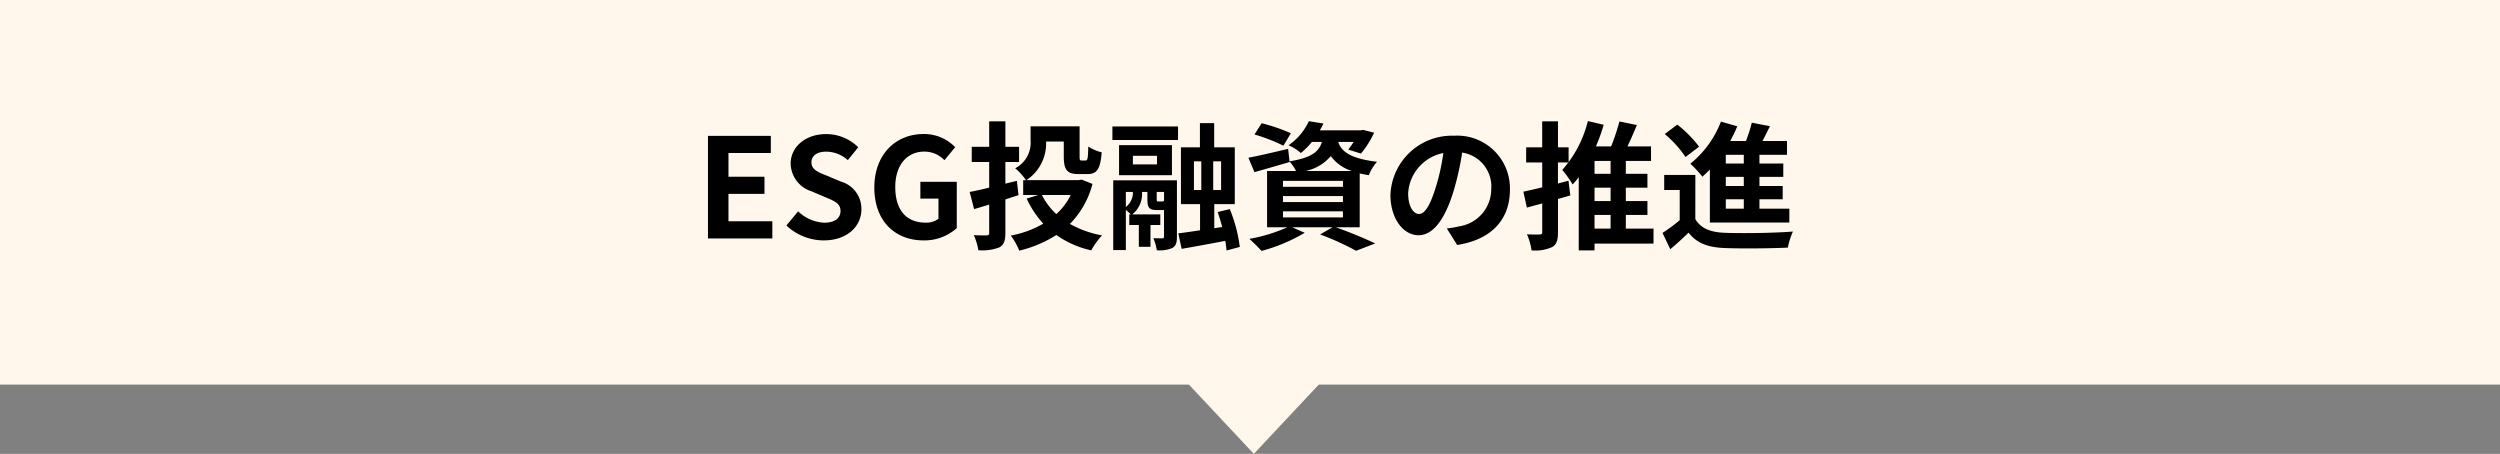 <svg xmlns="http://www.w3.org/2000/svg" width="325" height="59" viewBox="0 0 325 59"><rect x="0" y="0" width="325" height="59" fill="#808080" stroke="none"/><g transform="translate(-28.999 -1562)"><path d="M-8300.437,54H-8455V4h325V54h-153.563L-8292,63Z" transform="translate(8483.999 1558)" fill="#fff7eb"/><path d="M-69.966,0h8.37V-2.232H-67.3V-5.8h4.68V-8.028H-67.3v-3.078h5.508v-2.232h-8.172Zm15.048.252c3.078,0,4.9-1.854,4.9-4.032A3.68,3.68,0,0,0-52.7-7.4l-1.746-.738c-1.134-.45-2.07-.792-2.07-1.746,0-.882.738-1.4,1.908-1.4a4.249,4.249,0,0,1,2.826,1.1l1.35-1.674a5.911,5.911,0,0,0-4.176-1.71c-2.7,0-4.608,1.674-4.608,3.852a3.859,3.859,0,0,0,2.7,3.582l1.782.756c1.188.5,2,.81,2,1.8,0,.936-.738,1.53-2.124,1.53a5.241,5.241,0,0,1-3.384-1.476l-1.53,1.836A7.1,7.1,0,0,0-54.918.252Zm12.978,0a6.272,6.272,0,0,0,4.32-1.6V-7.362h-4.734v2.178H-40v2.628a2.667,2.667,0,0,1-1.656.5c-2.628,0-3.96-1.746-3.96-4.644,0-2.862,1.548-4.59,3.762-4.59a3.57,3.57,0,0,1,2.628,1.116l1.4-1.692a5.6,5.6,0,0,0-4.122-1.71c-3.546,0-6.39,2.574-6.39,6.966C-48.33-2.16-45.558.252-41.94.252Zm12.348-5.886-.216-1.854-1.494.36V-9.936h1.782v-1.98H-31.3v-3.312h-2.106v3.312h-2.268v1.98h2.268v3.33c-.972.234-1.836.432-2.538.558l.576,2.232c.612-.18,1.278-.378,1.962-.594V-.738c0,.252-.09.324-.324.342-.234,0-.99,0-1.674-.036a8.411,8.411,0,0,1,.594,1.962,6.125,6.125,0,0,0,2.736-.378C-31.5.828-31.3.306-31.3-.756v-4.32Zm6.786-.018a8.217,8.217,0,0,1-1.872,2.484A8.684,8.684,0,0,1-26.55-5.652Zm1.422-2-.4.072h-6.786A5.7,5.7,0,0,0-26.01-12.6h2.3v1.944c0,1.764.45,2.286,1.926,2.286h1.134c1.242,0,1.692-.612,1.872-2.826a5.464,5.464,0,0,1-1.746-.756c-.036,1.566-.09,1.818-.36,1.818h-.5c-.216,0-.27-.054-.27-.54V-14.58h-6.372v1.836a3.733,3.733,0,0,1-2,3.618,7.646,7.646,0,0,1,1.4,1.548h-.36v1.926h1.962l-1.512.468a12.674,12.674,0,0,0,2.16,3.258A13.013,13.013,0,0,1-30.6-.378a8.42,8.42,0,0,1,1.1,1.962A15.714,15.714,0,0,0-24.678-.45a12.74,12.74,0,0,0,4.536,2A9.888,9.888,0,0,1-18.738-.4,13.47,13.47,0,0,1-22.914-1.89a11.476,11.476,0,0,0,2.934-5.2Zm9.972,2.844c-.18,0-.216-.018-.216-.306v-.936h.954v1.116c-.054.09-.09.126-.27.126Zm-4.23-1.242h.918a2.375,2.375,0,0,1-.918,1.962ZM-9-7.56h-8.28V1.512h1.638v-5.22a5.236,5.236,0,0,1,.648.576h-.2v1.386h1.242V1.08h1.512V-1.746h1.278V-3.132H-14.8a3.4,3.4,0,0,0,1.26-2.916h.7v.936c0,1.116.234,1.422,1.242,1.422h.918V-.252c0,.18-.054.234-.216.234s-.684,0-1.17-.018a6.418,6.418,0,0,1,.45,1.566,4.108,4.108,0,0,0,2-.288C-9.126.972-9,.54-9-.216Zm-2.592-2.07h-3.132v-1.116h3.132Zm1.944-2.5h-6.876v3.906h6.876Zm-7.74-.666h8.532v-1.764h-8.532Zm10.6,2.772h.954V-6.3h-.954ZM-3.258-6.3H-4.284v-3.726h1.026Zm2.43,7.4a19.389,19.389,0,0,0-1.3-4.914l-1.584.378c.216.594.414,1.26.594,1.944l-1.026.162V-4.464h2.664v-7.38H-4.158v-3.15H-6.012v3.15H-8.478v7.38h2.484v3.4c-1.062.162-2.034.306-2.826.4l.432,2.016C-6.75,1.062-4.7.7-2.718.306a9.3,9.3,0,0,1,.162,1.26ZM5.814-13.68a23.413,23.413,0,0,0-3.8-1.3L1.08-13.518A23.18,23.18,0,0,1,4.842-12.06ZM4.788-3.528h7.794v.792H4.788Zm0-1.98h7.794v.774H4.788Zm0-1.98h7.794v.774H4.788ZM7.7-8.766A5.816,5.816,0,0,0,11-10.71a5.407,5.407,0,0,0,2.754,1.944ZM14.76-1.458v-7c.36.09.756.162,1.188.234A5.977,5.977,0,0,1,17.01-9.972c-3.636-.432-4.662-1.422-5.04-2.574h2a10.245,10.245,0,0,1-.7.99l1.656.522a12.774,12.774,0,0,0,1.71-2.718l-1.422-.36-.324.054H9.576a8.266,8.266,0,0,0,.468-.882l-1.89-.306a7.816,7.816,0,0,1-2.646,3.132,5.729,5.729,0,0,1,1.6,1.008,9.9,9.9,0,0,0,1.44-1.44h1.3c-.4,1.278-1.35,2.052-4.212,2.52l-.18-1.62c-1.908.45-3.834.9-5.166,1.152L1.08-8.622C2.43-9,4.1-9.486,5.652-9.936l-.018-.072A5.373,5.373,0,0,1,6.48-8.766H2.718v7.308H5.364A21.136,21.136,0,0,1,.414.054,21.71,21.71,0,0,1,2,1.62,22.3,22.3,0,0,0,7.614-.738l-1.638-.72h5.256l-1.62.936A35.492,35.492,0,0,1,14.292,1.6L16.776.648C15.552.054,13.482-.81,11.646-1.458ZM34.29-6.336a6.855,6.855,0,0,0-7.272-7.02,8,8,0,0,0-8.262,7.7c0,3.042,1.656,5.238,3.654,5.238,1.962,0,3.51-2.232,4.59-5.868a36.4,36.4,0,0,0,1.08-4.878,4.45,4.45,0,0,1,3.78,4.752,4.885,4.885,0,0,1-4.1,4.824,13.844,13.844,0,0,1-1.674.288L27.432.846C31.968.144,34.29-2.538,34.29-6.336Zm-13.23.45a5.666,5.666,0,0,1,4.572-5.22,27.019,27.019,0,0,1-.954,4.356c-.738,2.43-1.44,3.564-2.2,3.564C21.78-3.186,21.06-4.068,21.06-5.886ZM41.9-7.506l-1.368.36V-9.882h1.386v-1.962H40.536v-3.384H38.484v3.384H36.4v1.962h2.088v3.24c-.918.216-1.764.414-2.448.558l.45,2.07,2-.54v3.69c0,.27-.09.342-.306.342C37.944-.5,37.206-.5,36.5-.54A7.777,7.777,0,0,1,37.1,1.548a5.317,5.317,0,0,0,2.682-.432c.576-.324.756-.9.756-1.962V-5.13c.54-.162,1.08-.306,1.6-.468ZM45.288-3.06h2.088v1.782H45.288Zm2.088-5.346H45.288V-10.08h2.088Zm0,3.546H45.288V-6.606h2.088Zm5.58,3.582h-3.6V-3.06h2.808v-1.8H49.356V-6.606h2.808v-1.8H49.356V-10.08h3.276v-1.89h-3.06c.414-.864.828-1.836,1.224-2.772l-2.268-.468a29.7,29.7,0,0,1-1.08,3.24h-1.98a22.715,22.715,0,0,0,1.008-2.808l-2.052-.486a14.967,14.967,0,0,1-3.33,6.354,14.105,14.105,0,0,1,1.35,1.89,10.606,10.606,0,0,0,.792-.954V1.548h2.052V.666h7.668Zm11.736-8.46h-2.34v-1.134h2.34Zm0,2.916h-2.34V-8.01h2.34Zm0,2.952h-2.34V-5.094h2.34Zm-4.41,1.8H70.614v-1.8H66.726V-5.094H69.75V-6.822H66.726V-8.01h3.1V-9.738h-3.1v-1.134h3.582v-1.8H67.122c.324-.612.648-1.278.972-1.926l-2.358-.45a22.32,22.32,0,0,1-.756,2.376H62.928a20.573,20.573,0,0,0,.918-1.908l-2.124-.612A13.053,13.053,0,0,1,57.744-9.72,15.169,15.169,0,0,1,59.31-8.028c.324-.288.648-.594.972-.936Zm-1.4-9.864A15.642,15.642,0,0,0,56.052-14.8l-1.638,1.224a14.027,14.027,0,0,1,2.7,2.988Zm-.486,3.672h-4.05V-6.3h2.016v3.924A21.571,21.571,0,0,1,54.126-.72L55.134,1.4C56.052.63,56.79-.054,57.51-.756c1.08,1.386,2.52,1.908,4.662,2,2.2.09,6.012.054,8.244-.054A9.759,9.759,0,0,1,71.082-.9c-2.484.2-6.732.252-8.892.162-1.836-.072-3.1-.576-3.8-1.782Z" transform="translate(191 1593)"/></g></svg>